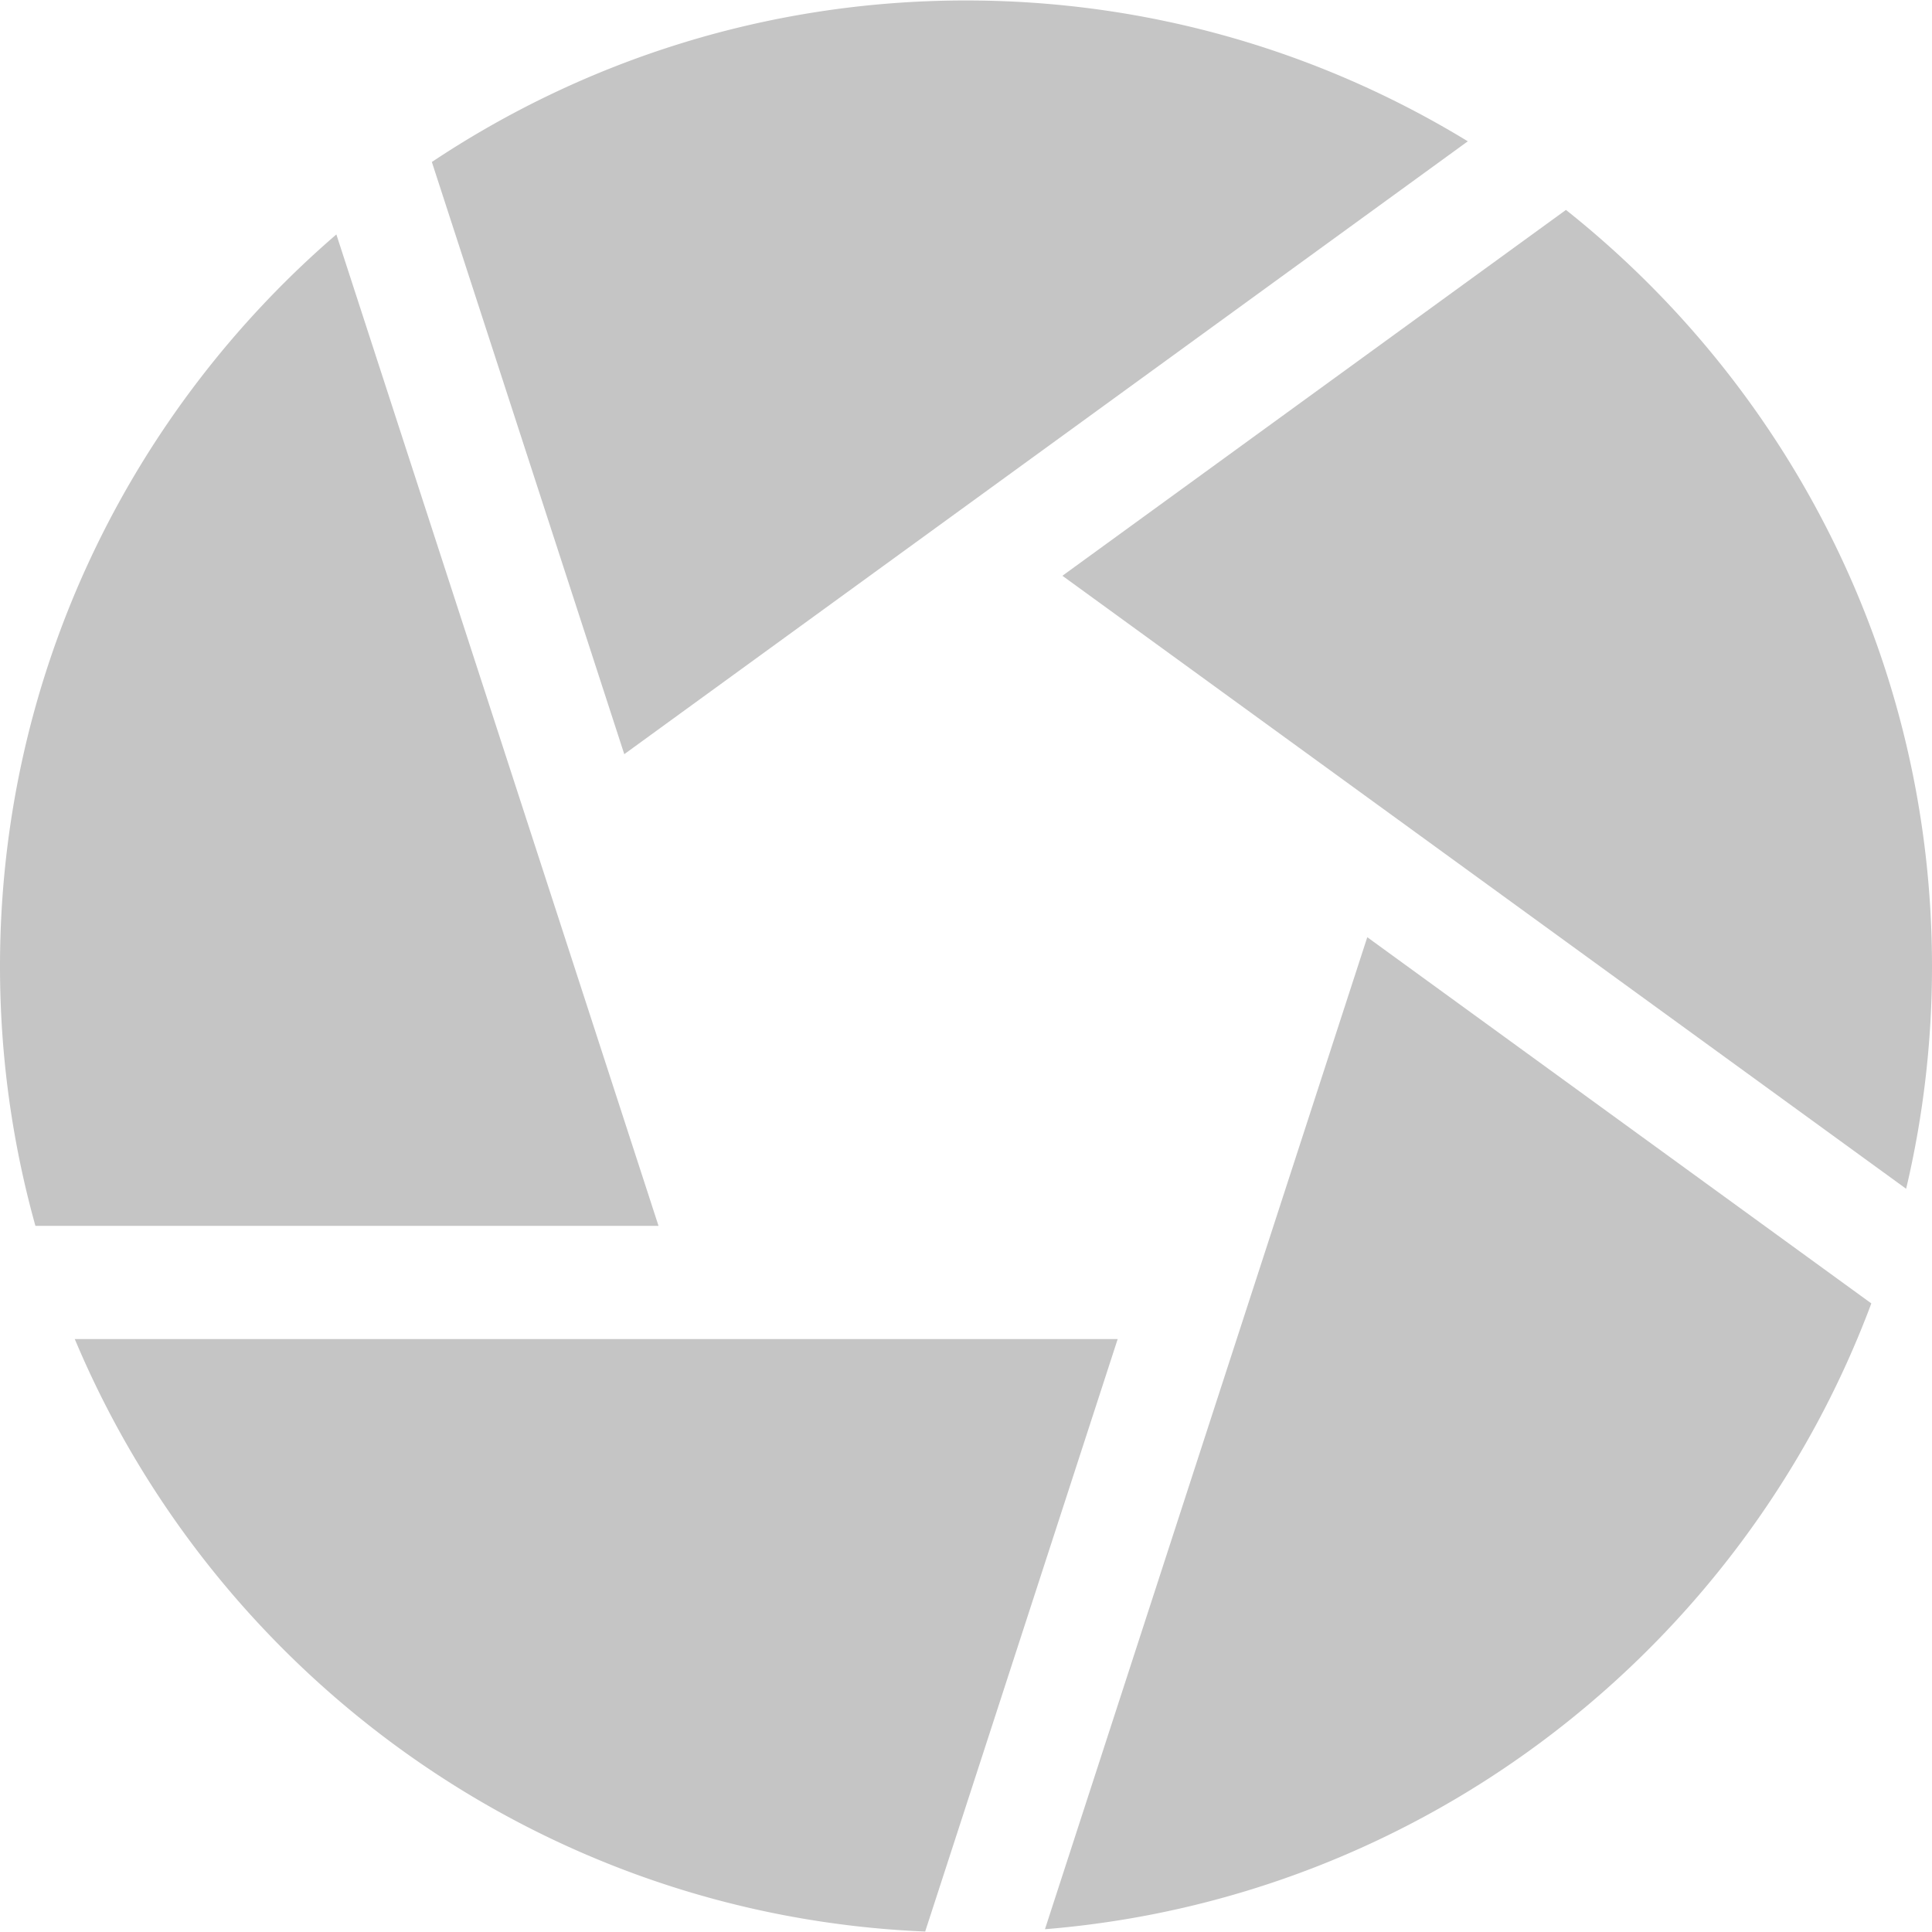 <svg xmlns="http://www.w3.org/2000/svg" version="1.1" xmlns:xlink="http://www.w3.org/1999/xlink" width="512" height="512" x="0" y="0" viewBox="0 0 512 512" style="enable-background:new 0 0 512 512" xml:space="preserve" class=""><g><path d="m414.996 55.632-133.445 96.954 223.595 162.453A255.786 255.786 0 0 0 512 256.123c0-81.129-37.942-153.555-97.004-200.491zM388.984 37.449C350.202 13.776 304.666.122 256 .122c-52.302 0-100.982 15.778-141.555 42.807l50.996 156.936zM89.141 62.132C34.595 109.115 0 178.652 0 256.122c0 23.805 3.278 46.856 9.385 68.739h165.129zM19.817 354.862c37.401 89.128 123.835 152.773 225.365 157.016l51.017-157.016zM276.925 511.262c100.648-8.181 185.011-74.829 218.996-165.845l-133.577-97.05z" fill="#c5c5c5" opacity="1" data-original="#000000"></path></g></svg>